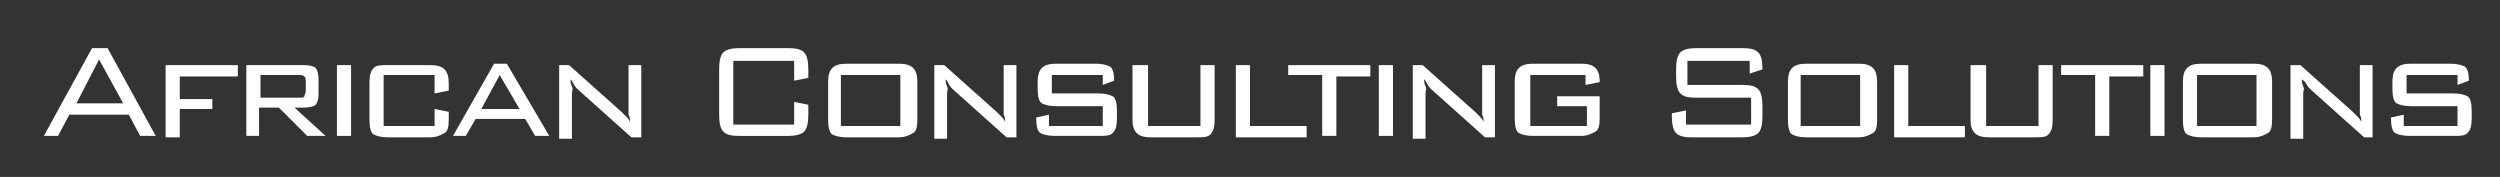 <?xml version="1.0" encoding="utf-8"?>
<!-- Generator: Adobe Illustrator 24.0.1, SVG Export Plug-In . SVG Version: 6.00 Build 0)  -->
<svg version="1.1" id="Layer_1" xmlns="http://www.w3.org/2000/svg" xmlns:xlink="http://www.w3.org/1999/xlink" x="0px" y="0px"
	 viewBox="0 0 176.6 12.5" style="enable-background:new 0 0 176.6 12.5;" xml:space="preserve">
<rect x="0" y="0" width="176.6" height="12.5" fill="#333333" stroke="none"/>
<style type="text/css">
	.st0{fill:#FFFFFF;}
</style>
<path class="st0" d="M3.1,9.6l3.4-6.2h1.1L11,9.6H9.9L9.1,8.1H4.9L4.1,9.6H3.1z M5.4,7.3h3.3L7,4.2L5.4,7.3z"/>
<path class="st0" d="M11.7,9.6V4.6h5.1v0.8h-4.1v1.6H15v0.7h-2.3v2H11.7z"/>
<path class="st0" d="M17.4,9.6V4.6h4.1c0.4,0,0.7,0.1,0.8,0.2s0.2,0.4,0.2,0.8v1.1c0,0.3-0.1,0.6-0.2,0.7s-0.4,0.2-0.8,0.2h-0.7
	l2.2,2h-1.3l-2-2h-1.4v2H17.4z M21.1,5.3h-2.7v1.6h2.7c0.2,0,0.4,0,0.4-0.1s0.1-0.2,0.1-0.4V5.8c0-0.2,0-0.3-0.1-0.4
	S21.3,5.3,21.1,5.3z"/>
<path class="st0" d="M24.8,9.6h-1V4.6h1V9.6z"/>
<path class="st0" d="M30.7,5.3h-3.6v3.6h3.6V7.7l1,0.2v0.6c0,0.5-0.1,0.8-0.3,0.9s-0.5,0.3-1,0.3h-3c-0.5,0-0.8-0.1-1-0.2
	s-0.3-0.5-0.3-1V5.8c0-0.5,0.1-0.8,0.3-1s0.5-0.2,1-0.2h3c0.5,0,0.8,0.1,1,0.3s0.3,0.5,0.3,1v0.5l-1,0.2V5.3z"/>
<path class="st0" d="M32,9.6l2.9-5.1h0.9l3,5.1h-1l-0.7-1.2h-3.5l-0.7,1.2H32z M34,7.7h2.7l-1.4-2.4L34,7.7z"/>
<path class="st0" d="M40.3,5.6c0,0.1,0,0.3,0.1,0.5s0,0.3,0,0.5v3.2h-0.9V4.6h0.7l3.7,3.3c0.1,0.1,0.2,0.2,0.3,0.3s0.2,0.2,0.3,0.4
	c0-0.2,0-0.3-0.1-0.5c0-0.2,0-0.3,0-0.5V4.6h0.9v5.1h-0.7l-3.8-3.4c-0.1-0.1-0.2-0.2-0.3-0.4S40.4,5.7,40.3,5.6z"/>
<path class="st0" d="M56.1,4.3h-4.3v4.5h4.3V7.2l1,0.2v0.7c0,0.6-0.1,1-0.3,1.2s-0.6,0.3-1.1,0.3h-3.5c-0.6,0-0.9-0.1-1.1-0.3
	s-0.3-0.6-0.3-1.2V4.9c0-0.6,0.1-1,0.3-1.2s0.6-0.3,1.1-0.3h3.5c0.6,0,0.9,0.1,1.1,0.3s0.3,0.6,0.3,1.2v0.6l-1,0.2V4.3z"/>
<path class="st0" d="M58.5,5.8c0-0.5,0.1-0.8,0.3-1s0.5-0.3,1-0.3h3.7c0.5,0,0.8,0.1,1,0.3s0.3,0.5,0.3,1v2.7c0,0.5-0.1,0.8-0.3,0.9
	s-0.5,0.3-1,0.3h-3.7c-0.5,0-0.8-0.1-1-0.2s-0.3-0.5-0.3-1V5.8z M59.4,8.9h4.2V5.3h-4.2V8.9z"/>
<path class="st0" d="M66.8,5.6c0,0.1,0,0.3,0.1,0.5s0,0.3,0,0.5v3.2H66V4.6h0.7l3.7,3.3c0.1,0.1,0.2,0.2,0.3,0.3s0.2,0.2,0.3,0.4
	c0-0.2,0-0.3-0.1-0.5c0-0.2,0-0.3,0-0.5V4.6h0.9v5.1h-0.7l-3.8-3.4c-0.1-0.1-0.2-0.2-0.3-0.4S66.9,5.7,66.8,5.6z"/>
<path class="st0" d="M77.9,5.3h-3.6v1.3h3.3c0.5,0,0.8,0.1,1,0.2s0.3,0.5,0.3,1v0.6c0,0.5-0.1,0.8-0.3,1s-0.5,0.2-1,0.2h-3.1
	c-0.5,0-0.8-0.1-1-0.2s-0.3-0.5-0.3-1V8.3l0.9-0.2v0.8h3.8V7.5h-3.3c-0.5,0-0.8-0.1-1-0.2s-0.3-0.5-0.3-1V5.8c0-0.5,0.1-0.8,0.3-1
	s0.5-0.3,1-0.3h2.8c0.5,0,0.8,0.1,1,0.2s0.3,0.5,0.3,0.9v0.1L77.9,6V5.3z"/>
<path class="st0" d="M81.1,4.6v4.3h3.7V4.6h1v3.9c0,0.5-0.1,0.8-0.3,1s-0.5,0.2-1,0.2h-3.2c-0.5,0-0.8-0.1-1-0.3s-0.3-0.5-0.3-0.9
	V4.6H81.1z"/>
<path class="st0" d="M87.3,9.6V4.6h1v4.3h4v0.8H87.3z"/>
<path class="st0" d="M94.4,5.3v4.3h-1V5.3h-2.4V4.6h5.8v0.8H94.4z"/>
<path class="st0" d="M98.4,9.6h-1V4.6h1V9.6z"/>
<path class="st0" d="M100.6,5.6c0,0.1,0,0.3,0.1,0.5s0,0.3,0,0.5v3.2h-0.9V4.6h0.7l3.7,3.3c0.1,0.1,0.2,0.2,0.3,0.3s0.2,0.2,0.3,0.4
	c0-0.2,0-0.3-0.1-0.5c0-0.2,0-0.3,0-0.5V4.6h0.9v5.1h-0.7l-3.8-3.4c-0.1-0.1-0.2-0.2-0.3-0.4S100.7,5.7,100.6,5.6z"/>
<path class="st0" d="M112.1,5.3h-4v3.6h4V7.5H110V6.8h3v1.6c0,0.5-0.1,0.8-0.3,0.9s-0.5,0.3-1,0.3h-3.4c-0.5,0-0.8-0.1-1-0.2
	s-0.3-0.5-0.3-1V5.8c0-0.5,0.1-0.8,0.3-1s0.5-0.3,1-0.3h3.4c0.5,0,0.8,0.1,1,0.3s0.3,0.5,0.3,0.9v0.1l-1,0.2V5.3z"/>
<path class="st0" d="M123.6,4.3h-4.4V6h3.9c0.6,0,0.9,0.1,1.1,0.3s0.3,0.6,0.3,1.2v0.7c0,0.6-0.1,1-0.3,1.2s-0.6,0.3-1.1,0.3h-3.6
	c-0.6,0-0.9-0.1-1.1-0.3s-0.3-0.6-0.3-1.2V8l1-0.2v1h4.6V6.9h-3.9c-0.6,0-0.9-0.1-1.1-0.3s-0.3-0.6-0.3-1.2V4.9c0-0.6,0.1-1,0.3-1.2
	s0.6-0.3,1.1-0.3h3.3c0.6,0,0.9,0.1,1.1,0.3s0.3,0.6,0.3,1.1v0.1l-0.9,0.3V4.3z"/>
<path class="st0" d="M126.3,5.8c0-0.5,0.1-0.8,0.3-1s0.5-0.3,1-0.3h3.7c0.5,0,0.8,0.1,1,0.3s0.3,0.5,0.3,1v2.7
	c0,0.5-0.1,0.8-0.3,0.9s-0.5,0.3-1,0.3h-3.7c-0.5,0-0.8-0.1-1-0.2s-0.3-0.5-0.3-1V5.8z M127.2,8.9h4.2V5.3h-4.2V8.9z"/>
<path class="st0" d="M133.8,9.6V4.6h1v4.3h4v0.8H133.8z"/>
<path class="st0" d="M140.3,4.6v4.3h3.7V4.6h1v3.9c0,0.5-0.1,0.8-0.3,1s-0.5,0.2-1,0.2h-3.2c-0.5,0-0.8-0.1-1-0.3s-0.3-0.5-0.3-0.9
	V4.6H140.3z"/>
<path class="st0" d="M149,5.3v4.3h-1V5.3h-2.4V4.6h5.8v0.8H149z"/>
<path class="st0" d="M152.9,9.6h-1V4.6h1V9.6z"/>
<path class="st0" d="M154.2,5.8c0-0.5,0.1-0.8,0.3-1s0.5-0.3,1-0.3h3.7c0.5,0,0.8,0.1,1,0.3s0.3,0.5,0.3,1v2.7
	c0,0.5-0.1,0.8-0.3,0.9s-0.5,0.3-1,0.3h-3.7c-0.5,0-0.8-0.1-1-0.2s-0.3-0.5-0.3-1V5.8z M155.2,8.9h4.2V5.3h-4.2V8.9z"/>
<path class="st0" d="M162.6,5.6c0,0.1,0,0.3,0.1,0.5s0,0.3,0,0.5v3.2h-0.9V4.6h0.7l3.7,3.3c0.1,0.1,0.2,0.2,0.3,0.3s0.2,0.2,0.3,0.4
	c0-0.2,0-0.3-0.1-0.5c0-0.2,0-0.3,0-0.5V4.6h0.9v5.1H167l-3.8-3.4c-0.1-0.1-0.2-0.2-0.3-0.4S162.7,5.7,162.6,5.6z"/>
<path class="st0" d="M173.6,5.3h-3.6v1.3h3.3c0.5,0,0.8,0.1,1,0.2s0.3,0.5,0.3,1v0.6c0,0.5-0.1,0.8-0.3,1s-0.5,0.2-1,0.2h-3.1
	c-0.5,0-0.8-0.1-1-0.2s-0.3-0.5-0.3-1V8.3l0.9-0.2v0.8h3.8V7.5h-3.3c-0.5,0-0.8-0.1-1-0.2s-0.3-0.5-0.3-1V5.8c0-0.5,0.1-0.8,0.3-1
	s0.5-0.3,1-0.3h2.8c0.5,0,0.8,0.1,1,0.2s0.3,0.5,0.3,0.9v0.1L173.6,6V5.3z"/>
</svg>

